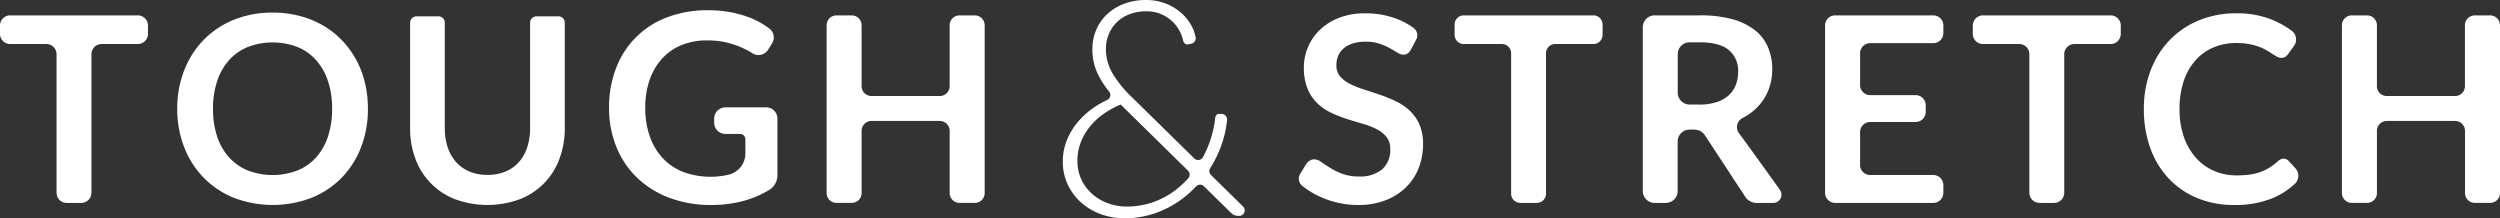 <svg xmlns="http://www.w3.org/2000/svg" xmlns:xlink="http://www.w3.org/1999/xlink" width="506.56" height="44.234" viewBox="0 0 506.56 44.234">
  <rect x="0" y="0" width="506.56" height="44.234" fill="#333333" stroke="none"/>
  <defs>
    <clipPath id="clip-path">
      <rect id="長方形_2091" data-name="長方形 2091" width="506.56" height="44.234" transform="translate(0 0)" fill="none"/>
    </clipPath>
  </defs>
  <g id="title-movie-2" transform="translate(0 0)">
    <g id="グループ_9124" data-name="グループ 9124" clip-path="url(#clip-path)">
      <path id="パス_8857" data-name="パス 8857" d="M285.9,10.026a2.434,2.434,0,0,1-.669.8,1.494,1.494,0,0,1-.881.25,2.265,2.265,0,0,1-1.2-.407q-.645-.406-1.537-.906a12.618,12.618,0,0,0-2.089-.907,8.768,8.768,0,0,0-2.825-.408,8.453,8.453,0,0,0-2.576.355,5.4,5.4,0,0,0-1.851.986,3.927,3.927,0,0,0-1.118,1.511,4.947,4.947,0,0,0-.368,1.931,3.366,3.366,0,0,0,.749,2.234,6.271,6.271,0,0,0,1.984,1.524,18.507,18.507,0,0,0,2.812,1.13q1.578.5,3.232,1.064A30.329,30.329,0,0,1,282.8,20.5a11.147,11.147,0,0,1,2.812,1.892,8.574,8.574,0,0,1,1.984,2.8,9.717,9.717,0,0,1,.749,4.02,13.117,13.117,0,0,1-.88,4.822,11.12,11.12,0,0,1-2.576,3.915,12.11,12.11,0,0,1-4.139,2.628,15.215,15.215,0,0,1-5.6.959,18.1,18.1,0,0,1-3.575-.354,18.746,18.746,0,0,1-3.376-1.012,18.045,18.045,0,0,1-3.035-1.577,15.623,15.623,0,0,1-1.313-.949,1.862,1.862,0,0,1-.4-2.417l1.27-2.073a2.215,2.215,0,0,1,.683-.618,1.73,1.73,0,0,1,.894-.249,2.5,2.5,0,0,1,1.419.539q.762.538,1.813,1.195a14.206,14.206,0,0,0,2.457,1.195,9.423,9.423,0,0,0,3.376.539,6.929,6.929,0,0,0,4.678-1.432,5.141,5.141,0,0,0,1.656-4.112,3.813,3.813,0,0,0-.749-2.444,6.041,6.041,0,0,0-1.984-1.59,14.919,14.919,0,0,0-2.811-1.091q-1.578-.447-3.207-.972a27.6,27.6,0,0,1-3.206-1.261,10.381,10.381,0,0,1-2.812-1.919,8.718,8.718,0,0,1-1.983-2.956,11.25,11.25,0,0,1-.75-4.375,10.529,10.529,0,0,1,3.232-7.542,11.8,11.8,0,0,1,3.89-2.444,14.283,14.283,0,0,1,5.308-.919,17.727,17.727,0,0,1,6.2,1.051,14.608,14.608,0,0,1,3.62,1.927,1.848,1.848,0,0,1,.512,2.348Z" fill="#fff"/>
      <path id="パス_8858" data-name="パス 8858" d="M506.56,5.117V39.11a2,2,0,0,1-2,2h-3.09a2,2,0,0,1-2-2v-12.6a2,2,0,0,0-2-2H483.624a2,2,0,0,0-2,2v12.6a2,2,0,0,1-2,2H476.53a2,2,0,0,1-2-2V5.117a2,2,0,0,1,2-2h3.089a2,2,0,0,1,2,2v12.34a2,2,0,0,0,2,2h13.838a2,2,0,0,0,2-2V5.117a2,2,0,0,1,2-2h3.09a2,2,0,0,1,2,2" fill="#fff"/>
      <path id="パス_8859" data-name="パス 8859" d="M322.855,8.922h-7.733a1.862,1.862,0,0,0-1.862,1.862V39.25a1.863,1.863,0,0,1-1.862,1.863h-3.345a1.863,1.863,0,0,1-1.862-1.863V10.784a1.862,1.862,0,0,0-1.862-1.862H296.6a1.862,1.862,0,0,1-1.862-1.862V4.977A1.863,1.863,0,0,1,296.6,3.114h26.259a1.863,1.863,0,0,1,1.862,1.863V7.06a1.862,1.862,0,0,1-1.862,1.862" fill="#fff"/>
      <path id="パス_8860" data-name="パス 8860" d="M360.66,38.492a1.658,1.658,0,0,1-1.354,2.621h-3.162a2.8,2.8,0,0,1-2.628-1.419l-7.988-12.167a2.819,2.819,0,0,0-.985-.972,3.45,3.45,0,0,0-1.59-.29h-.617a2.406,2.406,0,0,0-2.4,2.406V38.707a2.406,2.406,0,0,1-2.4,2.406h-2.258a2.406,2.406,0,0,1-2.406-2.406V5.52a2.406,2.406,0,0,1,2.406-2.406h9.183a24.107,24.107,0,0,1,6.635.8,12.718,12.718,0,0,1,4.546,2.247,8.773,8.773,0,0,1,2.614,3.455,11.362,11.362,0,0,1,.842,4.428,11.459,11.459,0,0,1-.566,3.626,10.447,10.447,0,0,1-1.629,3.1,10.968,10.968,0,0,1-2.627,2.444,12.186,12.186,0,0,1-1.2.707,2.057,2.057,0,0,0-.725,3.055c2.186,2.951,6.027,8.309,8.316,11.513m-16.315-17.3a10.951,10.951,0,0,0,3.483-.5,6.739,6.739,0,0,0,2.443-1.38,5.555,5.555,0,0,0,1.433-2.089,7.232,7.232,0,0,0,.472-2.654,5.4,5.4,0,0,0-1.9-4.441q-1.9-1.551-5.82-1.55h-2.115a2.4,2.4,0,0,0-2.4,2.4v7.8a2.4,2.4,0,0,0,2.4,2.405Z" fill="#fff"/>
      <path id="パス_8861" data-name="パス 8861" d="M427.659,8.922h-7.33a2.064,2.064,0,0,0-2.064,2.063V39.049a2.063,2.063,0,0,1-2.063,2.064H413.26a2.063,2.063,0,0,1-2.063-2.064V10.985a2.064,2.064,0,0,0-2.064-2.063H401.8a2.064,2.064,0,0,1-2.064-2.063V5.178A2.064,2.064,0,0,1,401.8,3.114h25.856a2.063,2.063,0,0,1,2.063,2.064V6.859a2.063,2.063,0,0,1-2.063,2.063" fill="#fff"/>
      <path id="パス_8862" data-name="パス 8862" d="M462.7,32.152a1.408,1.408,0,0,1,1.024.447l1.39,1.508a2.245,2.245,0,0,1-.157,3.176,15.317,15.317,0,0,1-4.136,2.726,19.612,19.612,0,0,1-8.107,1.524,19.148,19.148,0,0,1-7.608-1.445,16.752,16.752,0,0,1-5.767-4.02,17.613,17.613,0,0,1-3.667-6.15,23.065,23.065,0,0,1-1.274-7.8,21.724,21.724,0,0,1,1.366-7.844,18.009,18.009,0,0,1,3.851-6.136,17.409,17.409,0,0,1,5.926-4.007,19.645,19.645,0,0,1,7.62-1.433,18.72,18.72,0,0,1,7.371,1.367,18.528,18.528,0,0,1,3.866,2.2,2.2,2.2,0,0,1,.417,3.038l-1.17,1.624a2.135,2.135,0,0,1-.538.552,1.523,1.523,0,0,1-.906.237,1.733,1.733,0,0,1-.815-.224q-.42-.222-.92-.551t-1.157-.723a9.536,9.536,0,0,0-1.523-.723,12.455,12.455,0,0,0-2.011-.552,13.962,13.962,0,0,0-2.641-.223,11.725,11.725,0,0,0-4.664.906,10.131,10.131,0,0,0-3.639,2.629,12.112,12.112,0,0,0-2.366,4.2,17.638,17.638,0,0,0-.84,5.663,16.6,16.6,0,0,0,.907,5.7,12.522,12.522,0,0,0,2.456,4.2,10.48,10.48,0,0,0,3.653,2.615,11.279,11.279,0,0,0,4.52.907,19.7,19.7,0,0,0,2.614-.158,11.052,11.052,0,0,0,2.155-.5A9.455,9.455,0,0,0,459.8,34a11.546,11.546,0,0,0,1.747-1.326,2.458,2.458,0,0,1,.552-.381,1.341,1.341,0,0,1,.605-.145" fill="#fff"/>
      <path id="パス_8863" data-name="パス 8863" d="M376.9,10.781v6.453a2.042,2.042,0,0,0,2.042,2.042h9.213a2.043,2.043,0,0,1,2.042,2.043v1.354a2.042,2.042,0,0,1-2.042,2.042h-9.213a2.043,2.043,0,0,0-2.042,2.043v6.663a2.042,2.042,0,0,0,2.042,2.042h12.786a2.043,2.043,0,0,1,2.043,2.042v1.566a2.043,2.043,0,0,1-2.043,2.042h-19.88a2.043,2.043,0,0,1-2.043-2.042V5.157a2.043,2.043,0,0,1,2.043-2.042h19.88a2.043,2.043,0,0,1,2.043,2.042V6.7a2.043,2.043,0,0,1-2.043,2.043H378.946a2.042,2.042,0,0,0-2.042,2.042" fill="#fff"/>
      <path id="パス_8864" data-name="パス 8864" d="M72.119,12.022a18.112,18.112,0,0,0-2.887-3.916,17.39,17.39,0,0,0-3.837-2.98,19.17,19.17,0,0,0-4.694-1.9,21.421,21.421,0,0,0-5.458-.673,20.552,20.552,0,0,0-7.886,1.466,17.947,17.947,0,0,0-6.1,4.074,18.288,18.288,0,0,0-3.942,6.183,21.118,21.118,0,0,0-1.4,7.766,21.118,21.118,0,0,0,1.4,7.766,18.288,18.288,0,0,0,3.942,6.183,17.919,17.919,0,0,0,6.1,4.074,22.036,22.036,0,0,0,15.8,0,17.789,17.789,0,0,0,6.092-4.074,18.224,18.224,0,0,0,3.916-6.183,21.3,21.3,0,0,0,1.384-7.766,22.286,22.286,0,0,0-.619-5.328,19.179,19.179,0,0,0-1.807-4.694M66.45,27.674a11.918,11.918,0,0,1-2.4,4.219,10.346,10.346,0,0,1-3.784,2.65,14.132,14.132,0,0,1-10.047,0,10.472,10.472,0,0,1-3.8-2.65,11.813,11.813,0,0,1-2.412-4.219,17.518,17.518,0,0,1-.845-5.63,17.518,17.518,0,0,1,.845-5.63,11.954,11.954,0,0,1,2.412-4.232,10.383,10.383,0,0,1,3.8-2.663,14.132,14.132,0,0,1,10.047,0,10.259,10.259,0,0,1,3.784,2.663,12.061,12.061,0,0,1,2.4,4.232,17.489,17.489,0,0,1,.844,5.63,17.489,17.489,0,0,1-.844,5.63" fill="#fff"/>
      <path id="パス_8865" data-name="パス 8865" d="M199.519,5.117V39.11a2,2,0,0,1-2,2h-3.091a2,2,0,0,1-2-2v-12.6a2,2,0,0,0-2-2H176.583a2,2,0,0,0-2,2v12.6a2,2,0,0,1-2,2h-3.089a2,2,0,0,1-2-2V5.117a2,2,0,0,1,2-2h3.089a2,2,0,0,1,2,2v12.34a2,2,0,0,0,2,2h13.838a2,2,0,0,0,2-2V5.117a2,2,0,0,1,2-2h3.091a2,2,0,0,1,2,2" fill="#fff"/>
      <path id="パス_8866" data-name="パス 8866" d="M27.92,8.922H20.59a2.064,2.064,0,0,0-2.064,2.063V39.049a2.063,2.063,0,0,1-2.063,2.064H13.521a2.063,2.063,0,0,1-2.063-2.064V10.985A2.064,2.064,0,0,0,9.394,8.922H2.064A2.064,2.064,0,0,1,0,6.859V5.178A2.064,2.064,0,0,1,2.064,3.114H27.92a2.063,2.063,0,0,1,2.063,2.064V6.859A2.063,2.063,0,0,1,27.92,8.922" fill="#fff"/>
      <path id="パス_8867" data-name="パス 8867" d="M98.78,35.439a9.281,9.281,0,0,0,3.647-.68,7.462,7.462,0,0,0,2.705-1.909,8.449,8.449,0,0,0,1.687-2.98,12.279,12.279,0,0,0,.588-3.922V4.6A1.289,1.289,0,0,1,108.7,3.31h4.455A1.289,1.289,0,0,1,114.439,4.6V25.95a17.452,17.452,0,0,1-1.084,6.235,13.845,13.845,0,0,1-8.039,8.182,19.018,19.018,0,0,1-13.1,0,13.85,13.85,0,0,1-8.039-8.183A17.452,17.452,0,0,1,83.1,25.949V4.6A1.289,1.289,0,0,1,84.384,3.31h4.454A1.289,1.289,0,0,1,90.127,4.6V25.923a12.279,12.279,0,0,0,.588,3.922,8.472,8.472,0,0,0,1.7,2.993,7.515,7.515,0,0,0,2.719,1.921A9.276,9.276,0,0,0,98.78,35.439Z" fill="#fff"/>
      <path id="パス_8868" data-name="パス 8868" d="M144.709,24.042v.812a2.29,2.29,0,0,0,2.29,2.29h2.961a1.075,1.075,0,0,1,1.075,1.076v2.858a4.442,4.442,0,0,1-3.282,4.288,16.095,16.095,0,0,1-9.238-.494,11.361,11.361,0,0,1-4.15-2.749,12.413,12.413,0,0,1-2.67-4.405,17.179,17.179,0,0,1-.948-5.913,16.848,16.848,0,0,1,.881-5.606,12.365,12.365,0,0,1,2.51-4.3,10.926,10.926,0,0,1,3.937-2.75,13.316,13.316,0,0,1,5.165-.961,17.888,17.888,0,0,1,3.11.24,17.329,17.329,0,0,1,6.1,2.359,2.292,2.292,0,0,0,3.171-.7l.8-1.266A2.273,2.273,0,0,0,155.9,5.79q-.5-.375-1.042-.723a16.458,16.458,0,0,0-3.19-1.589,22.309,22.309,0,0,0-3.791-1.027,24.321,24.321,0,0,0-4.392-.374,22.864,22.864,0,0,0-8.328,1.441,17.574,17.574,0,0,0-10.331,10.305,21.786,21.786,0,0,0-1.415,7.982,20.947,20.947,0,0,0,1.468,7.928,17.882,17.882,0,0,0,4.178,6.247,19.136,19.136,0,0,0,6.54,4.085,23.741,23.741,0,0,0,8.556,1.468,24.563,24.563,0,0,0,7.114-1,20.035,20.035,0,0,0,4.612-2.06,3.461,3.461,0,0,0,1.648-2.966V24.042a2.29,2.29,0,0,0-2.29-2.29H147a2.29,2.29,0,0,0-2.29,2.29" fill="#fff"/>
      <path id="パス_8869" data-name="パス 8869" d="M251.868,41.838a1.113,1.113,0,0,1-.781,1.907,2.778,2.778,0,0,1-.9-.122,2.476,2.476,0,0,1-.81-.55l-5.435-5.33a1.1,1.1,0,0,0-1.574.018,22.244,22.244,0,0,1-2.254,2.087,20.46,20.46,0,0,1-3.576,2.307,19.521,19.521,0,0,1-4.127,1.529,18.956,18.956,0,0,1-4.616.55,13.888,13.888,0,0,1-4.524-.764,12.289,12.289,0,0,1-3.99-2.247,11.388,11.388,0,0,1-2.842-3.638,10.753,10.753,0,0,1-1.086-4.906,11.259,11.259,0,0,1,.795-4.2,13.633,13.633,0,0,1,2.171-3.669,16.114,16.114,0,0,1,3.27-2.98,18.476,18.476,0,0,1,2.759-1.58,1.1,1.1,0,0,0,.386-1.688,18.409,18.409,0,0,1-2.32-3.641A11.5,11.5,0,0,1,221.343,10a9.953,9.953,0,0,1,.779-3.959,9.3,9.3,0,0,1,2.217-3.165A10.4,10.4,0,0,1,227.777.764,12.493,12.493,0,0,1,232.256,0a10.778,10.778,0,0,1,3.883.7,10.5,10.5,0,0,1,3.194,1.9,9.334,9.334,0,0,1,2.17,2.766,7.834,7.834,0,0,1,.756,2.21,1.117,1.117,0,0,1-.882,1.28l-.653.133a.734.734,0,0,1-.566-.108,1.133,1.133,0,0,1-.413-.6,7.415,7.415,0,0,0-.657-1.865,7.262,7.262,0,0,0-1.421-1.957A7.854,7.854,0,0,0,235.4,2.919a7.4,7.4,0,0,0-3.148-.626,9.367,9.367,0,0,0-3.332.565,7.494,7.494,0,0,0-2.567,1.59,7.2,7.2,0,0,0-1.666,2.43,7.825,7.825,0,0,0-.6,3.088,9.683,9.683,0,0,0,1.284,4.8,22.577,22.577,0,0,0,3.974,4.922L241.991,32.1a1.122,1.122,0,0,0,1.776-.286,21.159,21.159,0,0,0,1.42-3.276,22.075,22.075,0,0,0,1.04-4.6,1.294,1.294,0,0,1,.244-.626.663.663,0,0,1,.551-.23h.5a1.124,1.124,0,0,1,1.108,1.244,20.9,20.9,0,0,1-1,4.671,23.189,23.189,0,0,1-2.407,5.065,1.114,1.114,0,0,0,.148,1.394ZM227.09,21.185a17.246,17.246,0,0,0-3.653,2.018,13.468,13.468,0,0,0-2.767,2.659,11.647,11.647,0,0,0-1.742,3.149,10.108,10.108,0,0,0-.611,3.485,8.788,8.788,0,0,0,.9,4.1,9.162,9.162,0,0,0,2.339,2.919,9.89,9.89,0,0,0,3.194,1.758,11.019,11.019,0,0,0,3.47.581,16.412,16.412,0,0,0,4.081-.489A16.2,16.2,0,0,0,235.863,40a16.424,16.424,0,0,0,3.057-2.079,19.94,19.94,0,0,0,1.864-1.821,1.107,1.107,0,0,0-.069-1.521L227.426,21.521Z" fill="#fff"/>
    </g>
  </g>
</svg>

